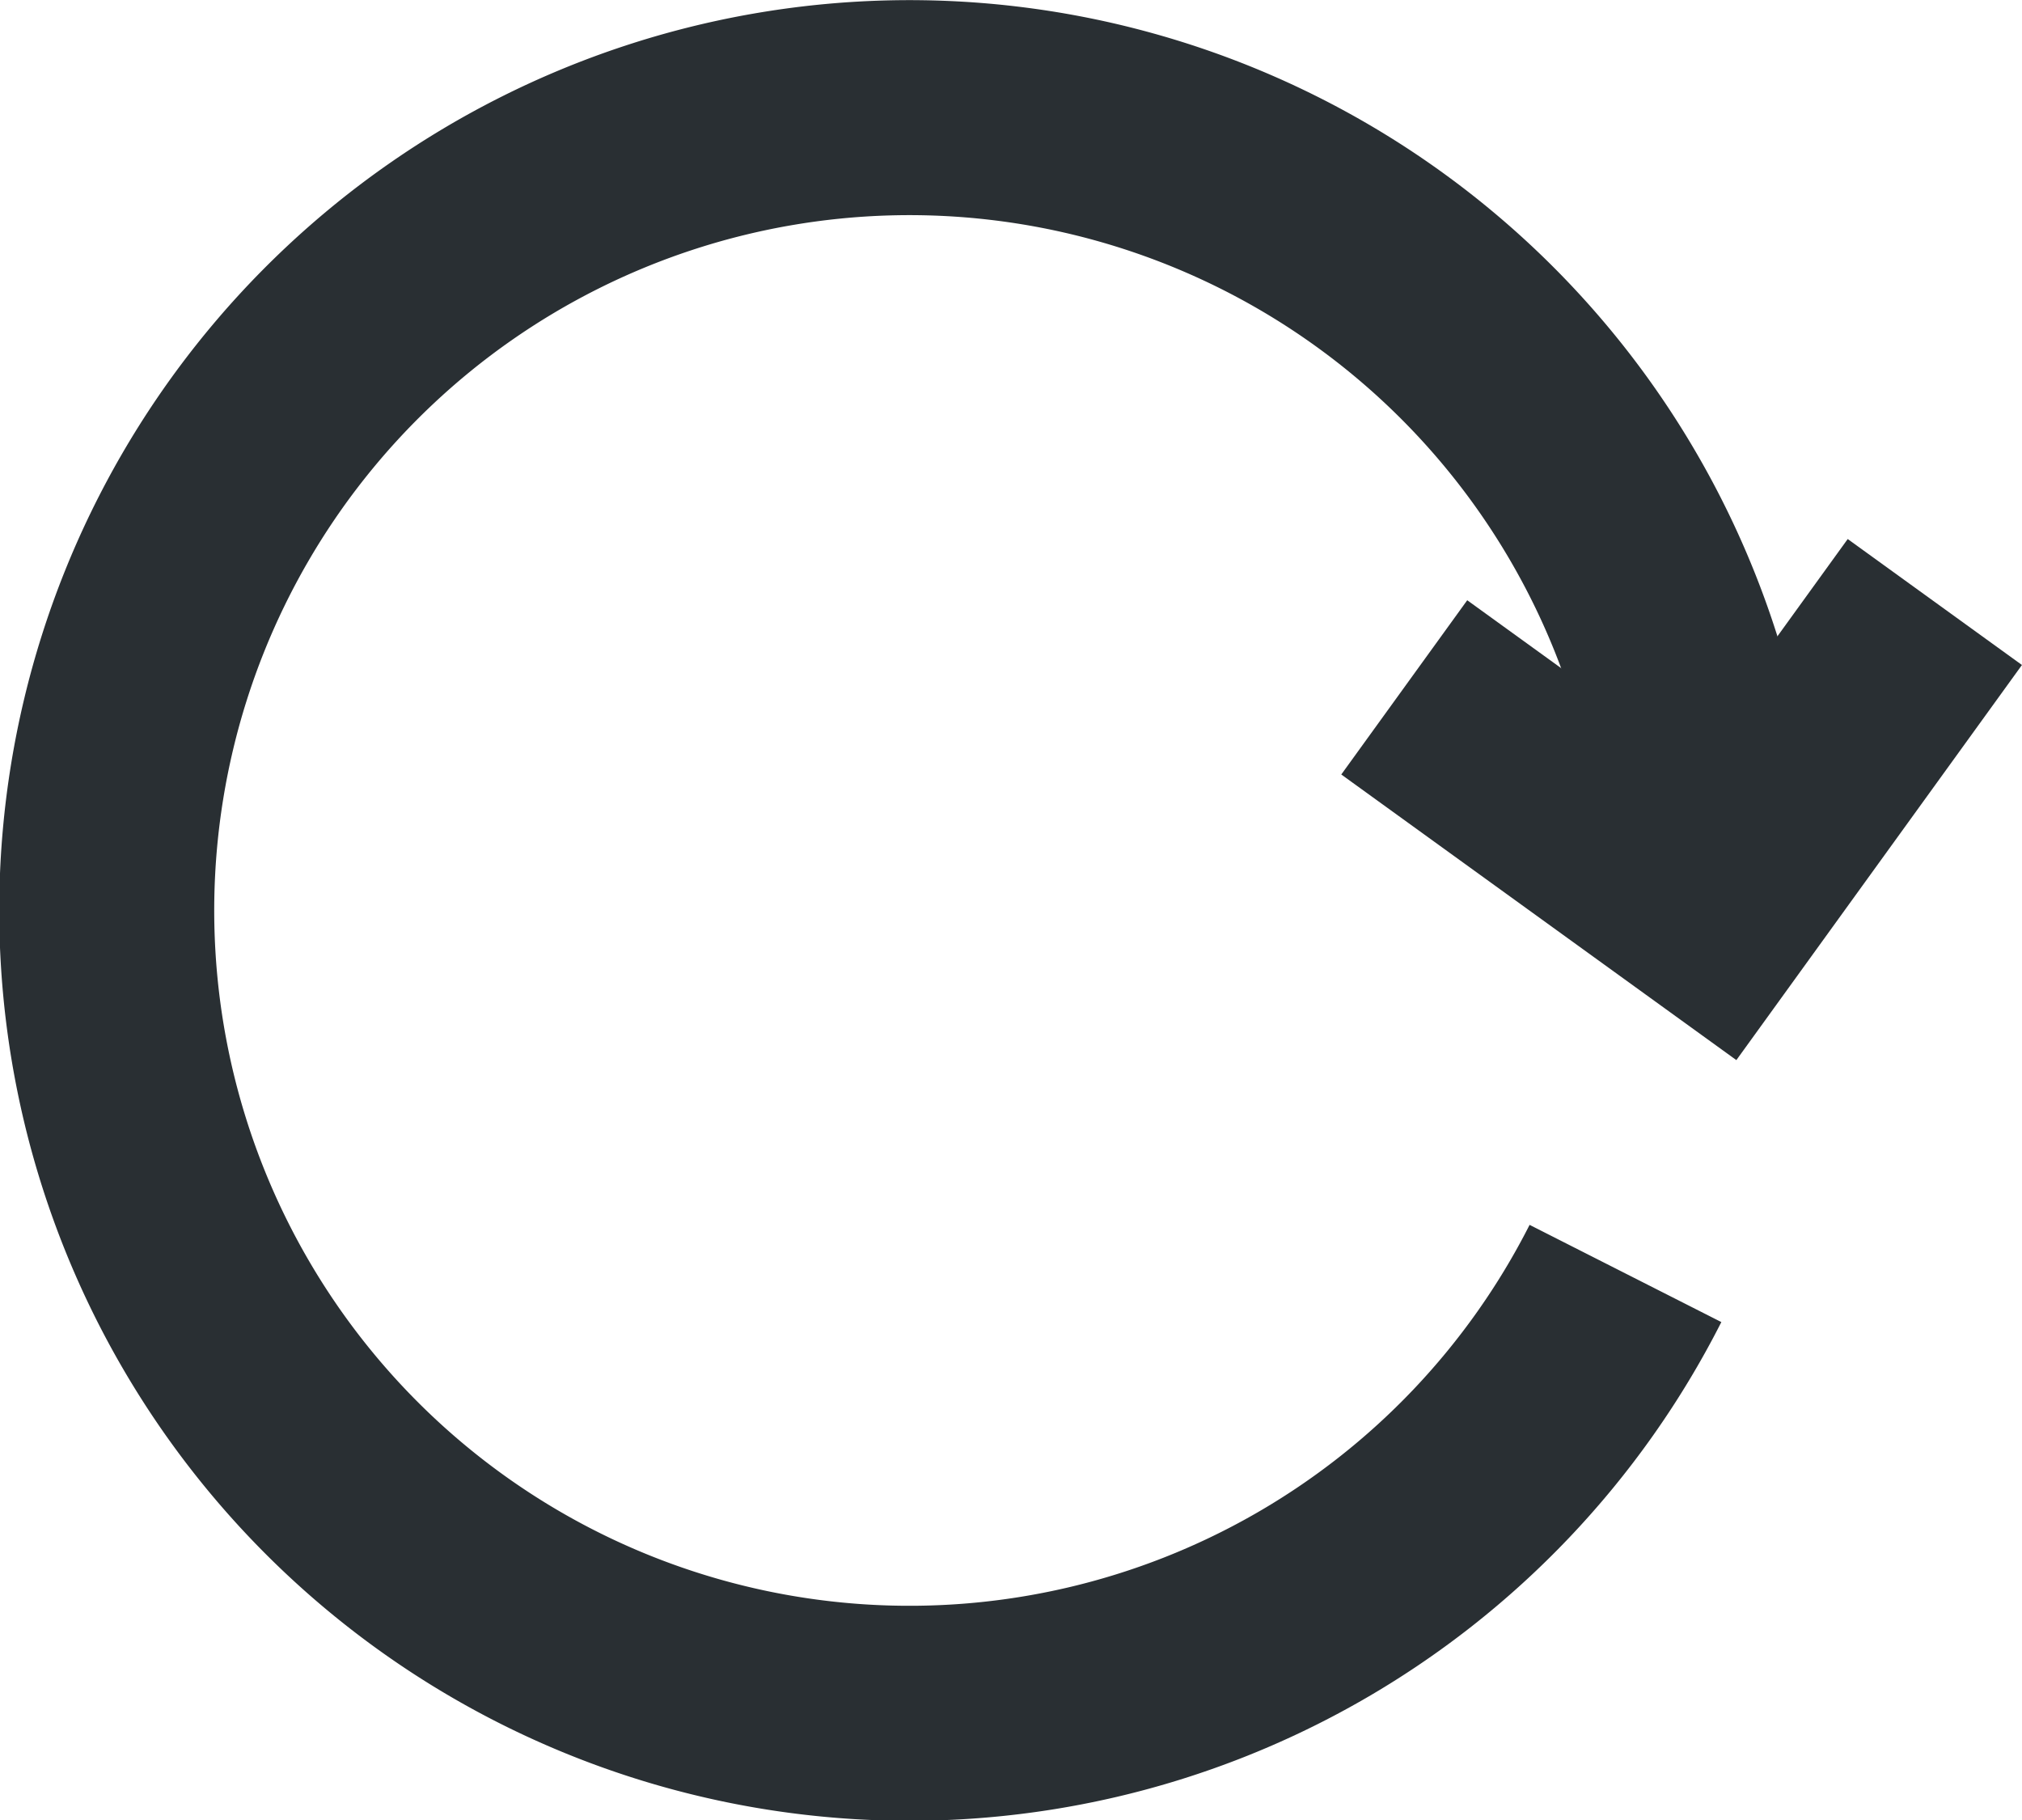 <?xml version="1.0" encoding="UTF-8"?> <svg xmlns="http://www.w3.org/2000/svg" width="18.811" height="16.93" viewBox="0 0 18.811 16.93"><g id="Groupe_100" data-name="Groupe 100" transform="translate(1 1)"><path id="Tracé_136" data-name="Tracé 136" d="M1204.116,11.346a7.468,7.468,0,1,1,.807-3.381" transform="translate(-1189.994 -0.5)" fill="none" stroke="#292f33" stroke-miterlimit="10" stroke-width="2"></path><path id="Tracé_137" data-name="Tracé 137" d="M1198.883,4.683l2.865,2.071,2.071-2.865" transform="translate(-1186.819 0.711)" fill="none" stroke="#292f33" stroke-miterlimit="10" stroke-width="2"></path></g></svg> 